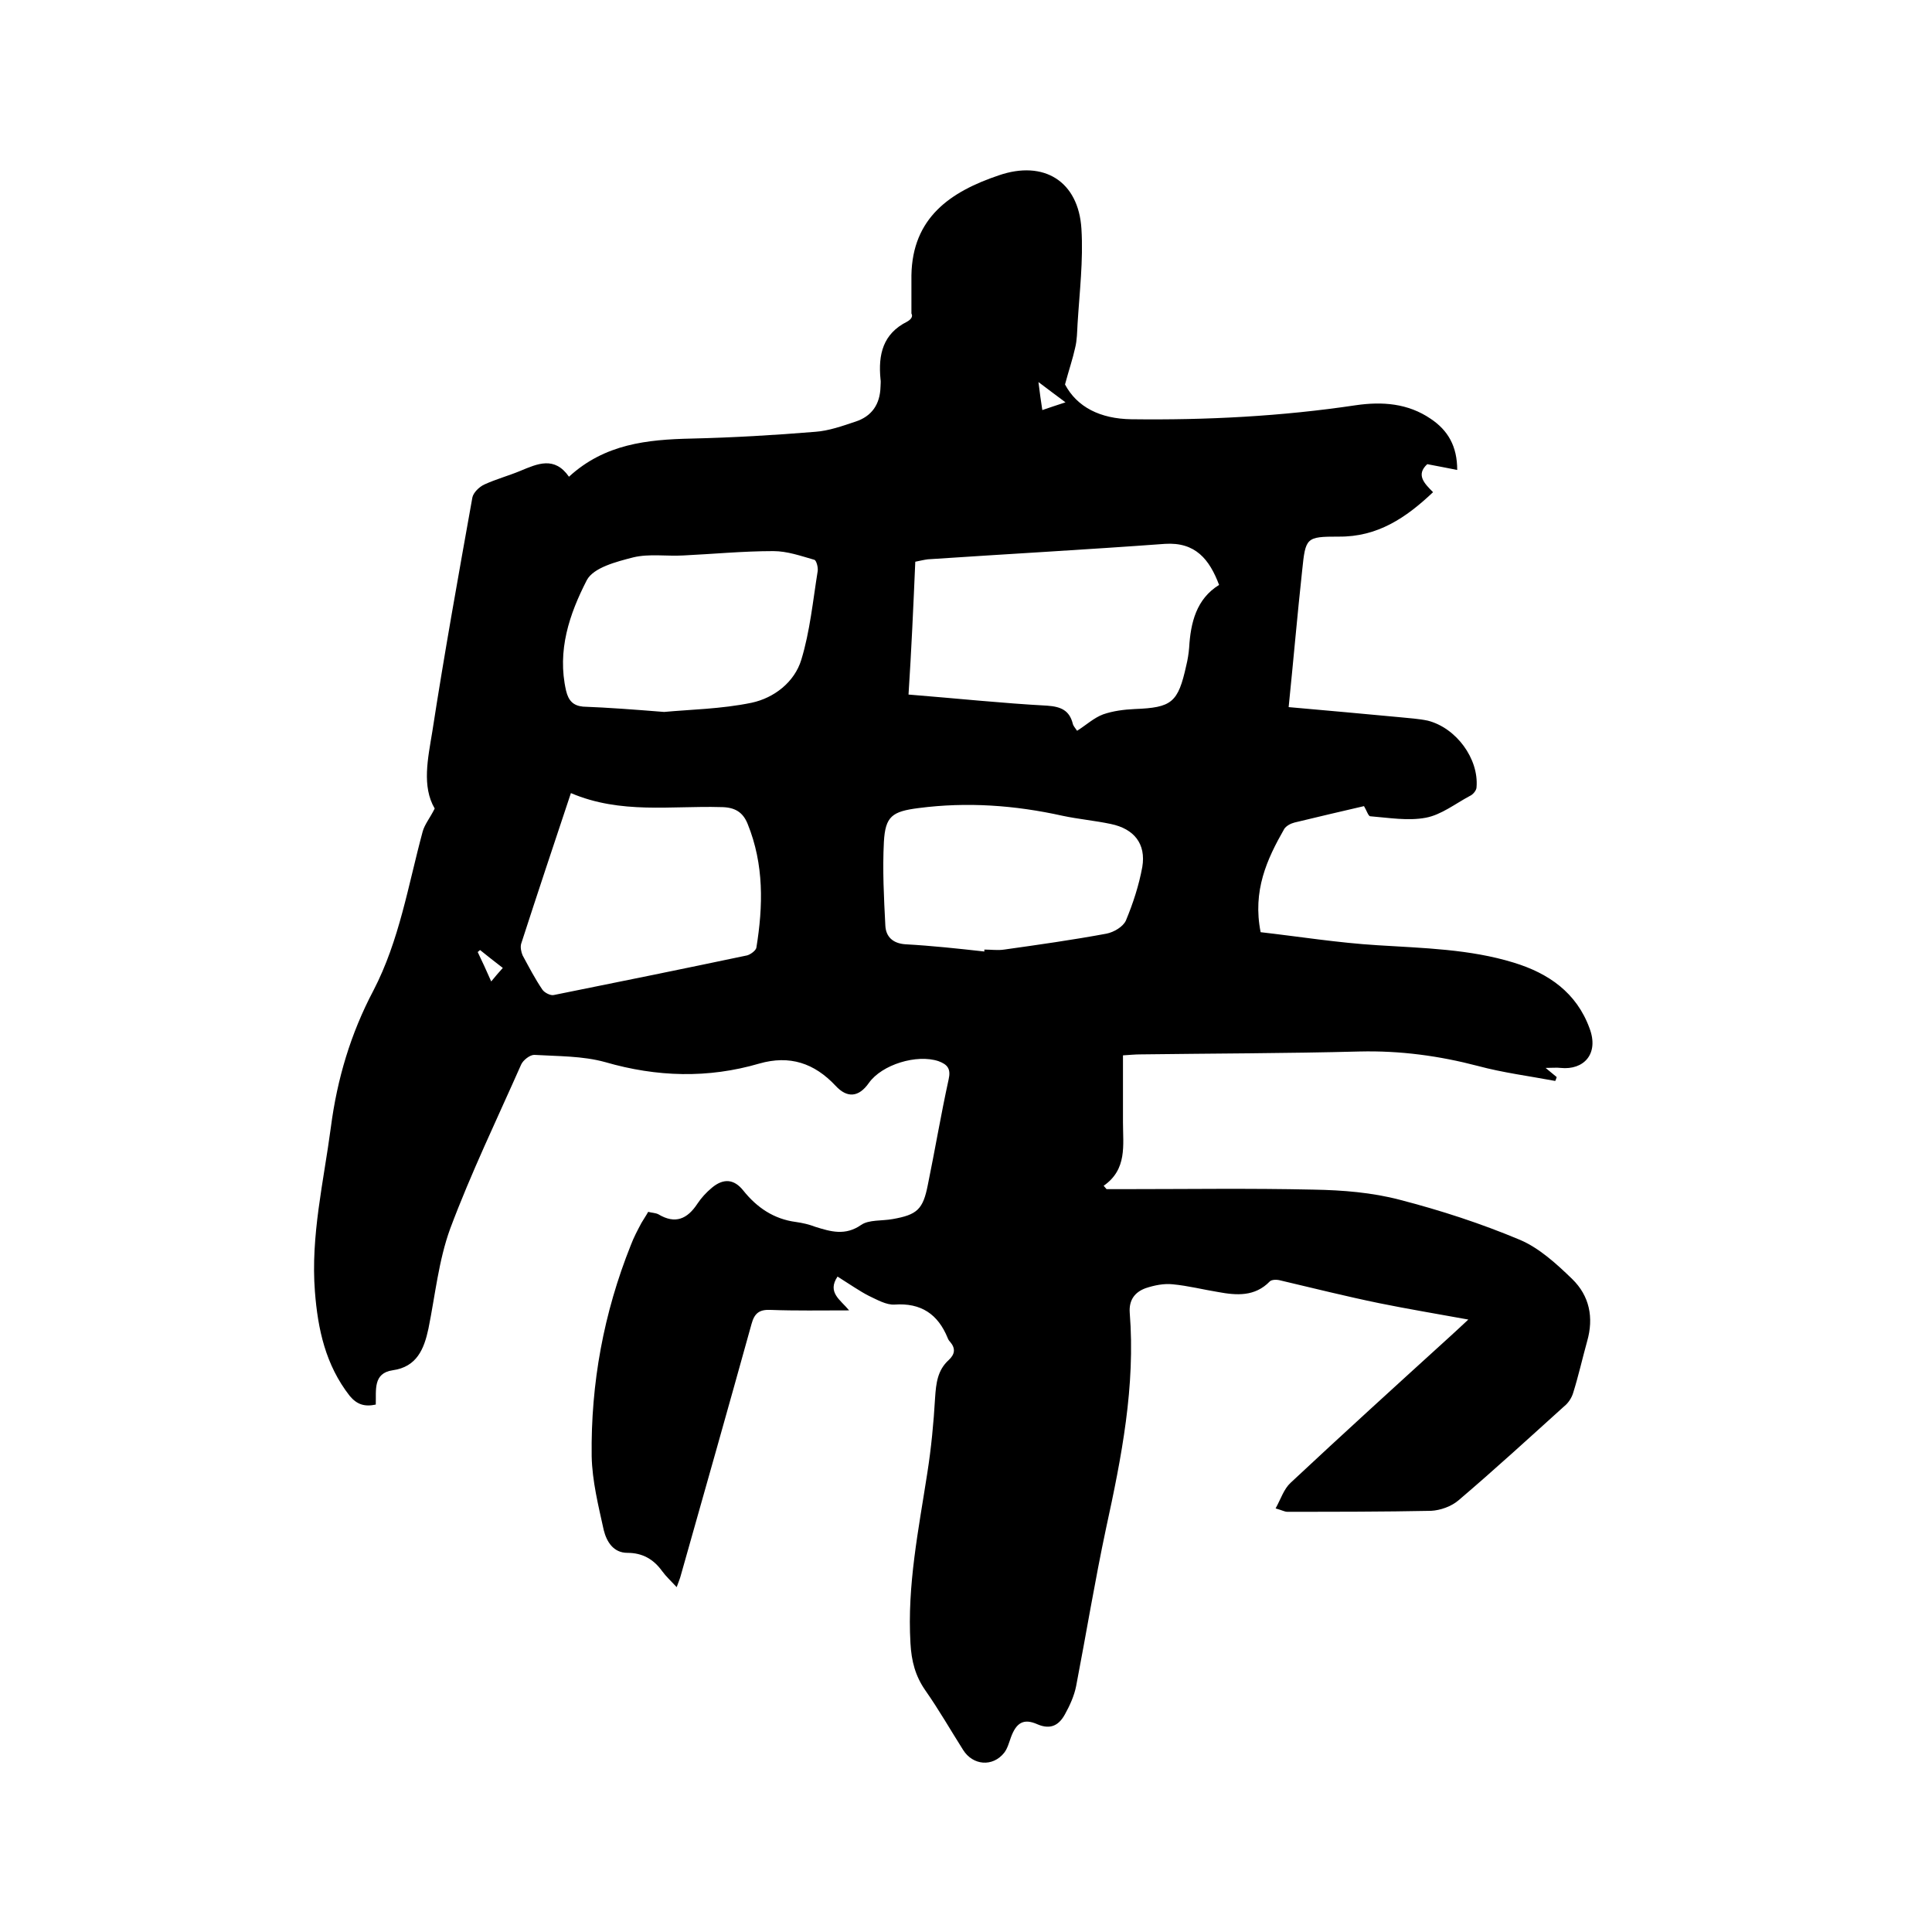 <svg enable-background="new 0 0 400 400" viewBox="0 0 400 400" xmlns="http://www.w3.org/2000/svg"><path d="m173.4 264.3c-2.2 3.3.6 4.8 2.4 7-5.8 0-11.1.1-16.3-.1-2.3-.1-3.3.7-3.9 2.9-4.8 17.3-9.7 34.6-14.6 51.9-.2.8-.5 1.5-.9 2.6-1.2-1.3-2.2-2.2-3-3.3-1.8-2.5-4.1-3.8-7.2-3.8-2.9 0-4.3-2.3-4.9-4.7-1.1-5-2.4-10.2-2.5-15.3-.2-15.1 2.5-29.7 8.1-43.7.6-1.6 1.4-3.1 2.2-4.6.4-.7.9-1.4 1.4-2.3.7.2 1.5.2 2.1.5 3.5 2.1 6 1 8.1-2.2.8-1.2 1.8-2.3 3-3.3 2.4-2 4.6-1.8 6.5.6 2.8 3.5 6.3 5.9 10.9 6.5 1.4.2 2.7.5 4 1 3.2 1 6.2 1.9 9.5-.4 1.6-1.1 4.3-.8 6.5-1.2 5.1-.9 6.3-2 7.3-7.1 1.5-7.3 2.7-14.5 4.3-21.8.5-2.2-.2-3.1-2.1-3.8-4.5-1.5-11.7.7-14.4 4.5-2.1 3-4.5 3.2-6.9.6-4.4-4.7-9.5-6.4-15.8-4.6-10.6 3.1-21.2 2.8-31.9-.3-4.7-1.3-9.7-1.2-14.7-1.5-.9 0-2.3 1.1-2.7 2-5 11.3-10.4 22.5-14.7 34-2.4 6.6-3.1 13.8-4.5 20.7-.9 4.2-2.4 7.9-7.4 8.6-4.1.6-3.4 4.1-3.5 7.1-2.3.5-3.9 0-5.4-1.8-5-6.4-6.6-13.8-7.2-21.6-.9-11.5 1.8-22.7 3.3-34 1.3-10 4.1-19.4 8.8-28.3 5.4-10.4 7.2-21.8 10.2-32.9.4-1.5 1.5-2.8 2.5-4.8-2.7-4.6-1.4-10.4-.5-15.9 2.5-16.2 5.4-32.3 8.3-48.5.2-1 1.4-2.2 2.5-2.7 2.4-1.1 5-1.8 7.4-2.8 3.6-1.5 7.1-3.1 10.1 1.2 7.4-6.8 16.2-7.7 25.4-7.9 8.5-.2 17.1-.7 25.6-1.4 2.8-.2 5.6-1.2 8.3-2.1 3.4-1.1 5.1-3.6 5.2-7.2 0-.5.1-1.1 0-1.6-.5-5.1.5-9.4 5.5-11.9.7-.4 1.3-1 .9-1.7 0-2.6 0-5.3 0-7.9.2-11.9 8-17.3 18.1-20.7 9.3-3.2 16.5 1.2 17.1 11.1.4 6.5-.4 13.1-.8 19.6-.1 1.7-.1 3.4-.5 5-.5 2.3-1.3 4.6-2.1 7.6 2.5 4.7 7.3 7.1 13.7 7.2 15.6.2 31.1-.6 46.5-2.9 5.5-.8 10.8-.4 15.5 2.8 3.6 2.4 5.5 5.7 5.5 10.6-2.1-.4-4-.8-6.2-1.2-2.4 2.2-.6 4 1.2 5.8-5.6 5.3-11.5 9.3-19.6 9.2-6.7 0-6.8.2-7.5 7-1 9.2-1.8 18.5-2.8 28.3 8 .7 15.6 1.4 23.1 2.1 1.9.2 3.8.3 5.7.7 5.9 1.5 10.6 7.9 10.1 13.8 0 .6-.7 1.5-1.4 1.8-3 1.6-5.9 3.9-9.1 4.5-3.7.7-7.7 0-11.5-.3-.4 0-.8-1.3-1.3-2.1-4.7 1.1-9.5 2.2-14.4 3.4-.8.2-1.7.7-2.1 1.3-3.6 6.3-6.6 12.8-4.9 21.4 7.9.9 16 2.2 24.2 2.7 9.5.6 19.1.8 28.2 3.6 7.2 2.2 13 6.2 15.7 13.6 2 5.3-1.2 8.7-6 8.2-.8-.1-1.7 0-3.1 0 1.1.9 1.7 1.4 2.3 1.9-.1.3-.2.6-.3.8-5.3-1-10.8-1.7-16-3.1-8-2.1-16.1-3.2-24.5-3-15.1.4-30.3.4-45.4.6-1 0-2.1.1-3.6.2v13.9c0 4.7.9 9.7-4 13.1.2.2.4.5.6.7h3.2c13.2 0 26.5-.2 39.7.1 6 .1 12.1.6 17.8 2.1 8.5 2.2 16.8 4.9 24.9 8.3 4 1.7 7.6 5 10.8 8.1 3.6 3.5 4.5 8 3.1 12.9-1 3.6-1.8 7.2-2.9 10.7-.3 1-1 2.1-1.9 2.8-7.2 6.5-14.4 13.1-21.8 19.4-1.5 1.3-3.8 2.1-5.7 2.2-9.9.2-19.9.2-29.8.2-.5 0-1-.3-2.4-.7 1.1-2 1.7-4 3.1-5.3 10.8-10.1 21.8-20.1 32.8-30.1 1.2-1.1 2.3-2.1 4-3.7-6.6-1.2-12.6-2.2-18.5-3.4-6.8-1.4-13.6-3.1-20.4-4.7-.7-.2-1.8-.2-2.2.2-3.1 3.2-6.9 2.9-10.7 2.2-3.1-.5-6.2-1.3-9.4-1.6-1.8-.2-3.8.2-5.6.8-2.2.8-3.5 2.4-3.3 5.1 1.2 15.2-1.7 29.9-4.9 44.6-2.3 10.8-4.1 21.8-6.2 32.7-.4 2-1.3 4-2.3 5.8-1.2 2.2-2.9 3.3-5.7 2.1-2.9-1.3-4.4-.3-5.5 2.7-.4 1.1-.7 2.3-1.4 3.2-2.4 3-6.5 2.6-8.5-.6-2.6-4.1-5-8.3-7.8-12.3-2.1-3-2.9-6.1-3.1-9.8-.7-12 1.7-23.6 3.5-35.3.8-5.1 1.3-10.3 1.6-15.5.2-3 .5-5.7 2.8-7.8 1.3-1.2 1.5-2.4.3-3.8-.2-.2-.4-.5-.5-.8-2-4.9-5.5-7.3-11-6.9-1.7.1-3.6-1-5.3-1.8-1.8-.9-4.1-2.5-6.5-4zm14.7-120.5c10 .8 19.4 1.8 28.7 2.3 2.9.2 4.6 1 5.3 3.7.1.5.5.9.9 1.5 1.9-1.2 3.5-2.7 5.4-3.4 2-.7 4.3-1 6.5-1.1 7.7-.3 9-1.3 10.7-9 .3-1.2.5-2.5.6-3.7.3-5.2 1.5-10.1 6.2-13-2-5.3-4.9-8.9-11.2-8.5-16.3 1.2-32.7 2.1-49.1 3.2-.8.1-1.6.3-2.6.5-.4 9.3-.8 18.3-1.4 27.5zm-69.9 20.4c-3.6 10.8-7 21-10.3 31.2-.2.7 0 1.7.3 2.4 1.3 2.4 2.6 4.9 4.1 7.1.4.6 1.7 1.3 2.4 1.1 13.4-2.7 26.7-5.4 40-8.2.7-.2 1.8-1 1.9-1.6 1.4-8.6 1.6-17.2-1.8-25.6-1-2.5-2.7-3.5-5.6-3.5-10.2-.3-20.7 1.5-31-2.9zm19.3-16.8c5.3-.5 11.8-.6 18.1-1.9 4.7-1 8.9-4.3 10.3-8.9 1.8-5.9 2.4-12.2 3.4-18.4.1-.8-.3-2.2-.7-2.3-2.8-.8-5.6-1.8-8.5-1.8-6.2 0-12.4.6-18.6.9-3.5.2-7.1-.4-10.4.4-3.5.9-8.2 2.1-9.6 4.7-3.6 7-6.2 14.6-4.3 22.9.5 2.1 1.5 3.1 3.5 3.3 5.3.2 10.5.6 16.8 1.1zm66.3 49.6c0-.1 0-.3 0-.4 1.4 0 2.8.2 4.1 0 7.1-1 14.2-2 21.2-3.3 1.5-.3 3.4-1.4 4-2.7 1.5-3.6 2.7-7.3 3.4-11.1.8-4.8-1.7-7.9-6.5-8.9-3.3-.7-6.7-1-10-1.7-9.9-2.2-19.8-2.9-29.8-1.6-5.5.7-6.9 1.7-7.2 7-.3 5.8 0 11.5.3 17.3.1 2.3 1.5 3.7 4.1 3.9 5.5.3 11 .9 16.4 1.5zm11.2-117.9c.3 2.4.5 3.9.8 5.8 1.7-.6 3-1 4.8-1.6-2-1.5-3.5-2.6-5.6-4.2zm-110.9 121.3c-1.7-1.3-3.2-2.5-4.7-3.7-.2.1-.3.3-.5.4.9 1.9 1.8 3.8 2.8 6.1.9-1.1 1.5-1.8 2.4-2.8z"/></svg>